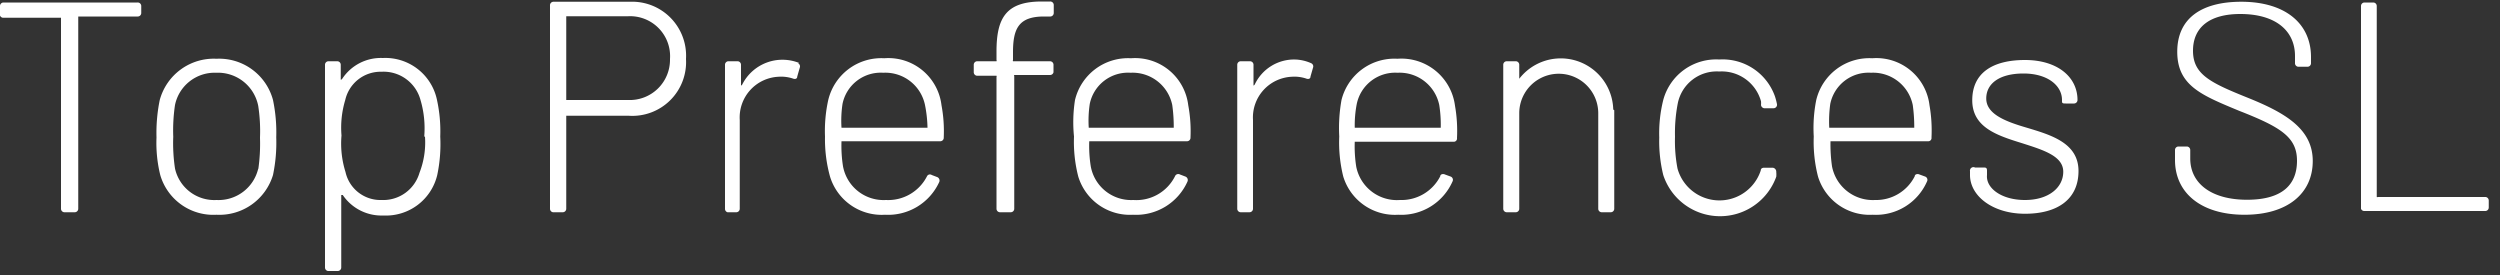 <svg id="Capa_1" data-name="Capa 1" xmlns="http://www.w3.org/2000/svg" viewBox="0 0 100 11"><rect x="0" y="0" width="100" height="11" fill="#333333" stroke="none"/><defs><style>.cls-1{fill:#fff;}</style></defs><title>1</title><path class="cls-1" d="M5.65.24V.52A.14.14,0,0,1,5.5.66H3.13a0,0,0,0,0,0,0V8.35a.14.14,0,0,1-.14.14H2.59a.14.14,0,0,1-.15-.14V.71a0,0,0,0,0,0,0H.14A.14.14,0,0,1,0,.52V.24A.14.14,0,0,1,.14.1H5.5A.14.14,0,0,1,5.65.24Z"/><path class="cls-1" d="M6.41,7a5.37,5.37,0,0,1-.15-1.5A6.56,6.56,0,0,1,6.39,4,2.24,2.24,0,0,1,8.66,2.35,2.23,2.23,0,0,1,10.92,4a6.34,6.34,0,0,1,.13,1.49A6.32,6.32,0,0,1,10.92,7,2.24,2.24,0,0,1,8.66,8.59,2.21,2.21,0,0,1,6.41,7Zm3.92-.22a7.18,7.18,0,0,0,.07-1.27,6.67,6.67,0,0,0-.07-1.27A1.64,1.64,0,0,0,8.65,2.91,1.62,1.62,0,0,0,7,4.2a6.92,6.92,0,0,0-.07,1.27A6.79,6.79,0,0,0,7,6.74,1.61,1.61,0,0,0,8.66,8,1.63,1.63,0,0,0,10.33,6.74Z"/><path class="cls-1" d="M17.61,5.46A6,6,0,0,1,17.49,7a2.11,2.11,0,0,1-2.16,1.62,1.87,1.87,0,0,1-1.62-.82s-.06,0-.06,0v2.9a.14.14,0,0,1-.14.14h-.35A.14.14,0,0,1,13,10.7V2.59a.14.14,0,0,1,.14-.14h.35a.14.14,0,0,1,.14.14v.56c0,.05,0,.06.06,0a1.85,1.85,0,0,1,1.62-.83A2.11,2.11,0,0,1,17.48,4,5.83,5.83,0,0,1,17.61,5.46Zm-.64,0A4,4,0,0,0,16.82,4a1.53,1.53,0,0,0-1.56-1.13A1.45,1.45,0,0,0,13.81,4a3.82,3.82,0,0,0-.15,1.42,3.79,3.79,0,0,0,.16,1.46A1.43,1.43,0,0,0,15.26,8a1.51,1.51,0,0,0,1.52-1.09A3.34,3.34,0,0,0,17,5.47Z"/><path class="cls-1" d="M27.44,2.36a2.15,2.15,0,0,1-2.29,2.27h-2.5a.05.05,0,0,0,0,0V8.35a.14.14,0,0,1-.14.14h-.35A.14.14,0,0,1,22,8.35V.22a.14.14,0,0,1,.14-.15h3.06A2.16,2.16,0,0,1,27.44,2.36Zm-.64,0A1.6,1.6,0,0,0,25.12.65H22.65a.05.05,0,0,0,0,0V4a.05.05,0,0,0,0,0h2.47A1.61,1.61,0,0,0,26.8,2.37Z"/><path class="cls-1" d="M31.92,2.53a.14.14,0,0,1,.07.18l-.1.35c0,.09-.08.12-.18.08a1.49,1.49,0,0,0-.57-.07A1.63,1.63,0,0,0,29.59,4.8V8.35a.14.14,0,0,1-.15.14H29.1A.14.14,0,0,1,29,8.35V2.59a.14.14,0,0,1,.15-.14h.34a.14.14,0,0,1,.15.14v.79c0,.05,0,.06.05,0a1.8,1.8,0,0,1,2.28-.86Z"/><path class="cls-1" d="M37.08,7.05A.13.13,0,0,1,37.27,7l.21.08a.15.15,0,0,1,.09.2A2.25,2.25,0,0,1,35.4,8.59a2.16,2.16,0,0,1-2.2-1.53A5.59,5.59,0,0,1,33,5.46,5.74,5.74,0,0,1,33.13,4a2.18,2.18,0,0,1,2.24-1.67,2.14,2.14,0,0,1,2.29,1.88,5.65,5.65,0,0,1,.09,1.29.14.14,0,0,1-.15.15H33.71s-.05,0-.05,0a5.22,5.22,0,0,0,.06,1A1.65,1.65,0,0,0,35.44,8,1.74,1.74,0,0,0,37.08,7.05ZM33.66,5.11s0,0,.05,0h3.34s.05,0,.05,0A5.1,5.1,0,0,0,37,4.2a1.62,1.62,0,0,0-1.67-1.29,1.56,1.56,0,0,0-1.63,1.25A4.52,4.52,0,0,0,33.66,5.11Z"/><path class="cls-1" d="M40.52,2.09V2.4a.05.05,0,0,0,0,.05H42a.14.14,0,0,1,.14.14v.3A.14.14,0,0,1,42,3H40.57a.05.05,0,0,0,0,.05V8.35a.14.14,0,0,1-.14.14H40a.14.14,0,0,1-.14-.14V3.08a.06.06,0,0,0,0-.05h-.77a.14.14,0,0,1-.14-.14v-.3a.14.14,0,0,1,.14-.14h.77a.06.06,0,0,0,0-.05V2.06c0-1.34.38-2,1.81-2H42a.14.14,0,0,1,.15.14V.52A.14.14,0,0,1,42,.66h-.24C40.75.66,40.52,1.14,40.52,2.09Z"/><path class="cls-1" d="M47,7.05a.14.14,0,0,1,.2-.07l.21.08a.15.15,0,0,1,.09.2,2.25,2.25,0,0,1-2.18,1.33,2.16,2.16,0,0,1-2.19-1.53,5.59,5.59,0,0,1-.17-1.6A5.74,5.74,0,0,1,43,4a2.18,2.18,0,0,1,2.24-1.67,2.14,2.14,0,0,1,2.29,1.88,5.65,5.65,0,0,1,.09,1.29.14.14,0,0,1-.15.15h-3.9s0,0,0,0a5.22,5.22,0,0,0,.06,1A1.64,1.64,0,0,0,45.33,8,1.73,1.73,0,0,0,47,7.05ZM43.55,5.11s0,0,0,0h3.35a0,0,0,0,0,.05,0,6.27,6.27,0,0,0-.06-.91,1.62,1.62,0,0,0-1.67-1.29,1.56,1.56,0,0,0-1.63,1.25A4.52,4.52,0,0,0,43.55,5.11Z"/><path class="cls-1" d="M52.45,2.53a.14.14,0,0,1,.07.18l-.1.35c0,.09-.08.12-.18.08a1.49,1.49,0,0,0-.57-.07A1.63,1.63,0,0,0,50.12,4.8V8.35a.14.14,0,0,1-.14.14h-.35a.14.14,0,0,1-.14-.14V2.59a.14.14,0,0,1,.14-.14H50a.14.14,0,0,1,.14.14v.79c0,.05,0,.06.05,0a1.74,1.74,0,0,1,1.59-1A1.69,1.69,0,0,1,52.45,2.53Z"/><path class="cls-1" d="M57.61,7.05c0-.08.11-.11.19-.07l.22.08a.14.14,0,0,1,.08.2,2.24,2.24,0,0,1-2.17,1.33,2.16,2.16,0,0,1-2.2-1.53,5.63,5.63,0,0,1-.16-1.6A6.36,6.36,0,0,1,53.66,4,2.18,2.18,0,0,1,55.9,2.35a2.16,2.16,0,0,1,2.3,1.88,5.81,5.81,0,0,1,.08,1.29.13.13,0,0,1-.14.15h-3.9s-.05,0-.05,0a5.22,5.22,0,0,0,.06,1A1.66,1.66,0,0,0,56,8,1.74,1.74,0,0,0,57.61,7.05ZM54.19,5.11s0,0,.05,0h3.34s.05,0,.05,0a5.1,5.1,0,0,0-.06-.91A1.62,1.62,0,0,0,55.9,2.91a1.57,1.57,0,0,0-1.63,1.25A4.52,4.52,0,0,0,54.19,5.11Z"/><path class="cls-1" d="M64.57,4.41V8.35a.14.14,0,0,1-.15.14h-.34a.14.14,0,0,1-.15-.14V4.53a1.58,1.58,0,1,0-3.16,0V8.35a.14.14,0,0,1-.15.14h-.35a.14.14,0,0,1-.14-.14V2.59a.14.14,0,0,1,.14-.14h.35a.14.14,0,0,1,.15.14v.56c0,.05,0,.06,0,0a2.1,2.1,0,0,1,3.76,1.23Z"/><path class="cls-1" d="M66.53,7a5.68,5.68,0,0,1-.16-1.5A5.5,5.5,0,0,1,66.53,4a2.19,2.19,0,0,1,2.24-1.62A2.22,2.22,0,0,1,71,3.86a2.86,2.86,0,0,1,.08.31.14.14,0,0,1-.14.16l-.33,0a.15.15,0,0,1-.17-.13.77.77,0,0,0,0-.15,1.63,1.63,0,0,0-1.67-1.19,1.59,1.59,0,0,0-1.66,1.28A6.21,6.21,0,0,0,67,5.47a5.83,5.83,0,0,0,.1,1.27,1.74,1.74,0,0,0,3.33.08v0c0-.09.08-.12.17-.11l.32,0a.16.16,0,0,1,.13.17.9.9,0,0,1,0,.19A2.39,2.39,0,0,1,66.53,7Z"/><path class="cls-1" d="M76.59,7.05c0-.08.11-.11.19-.07l.22.08a.14.14,0,0,1,.08.2,2.23,2.23,0,0,1-2.17,1.33,2.16,2.16,0,0,1-2.19-1.53,5.59,5.59,0,0,1-.17-1.6A5.74,5.74,0,0,1,72.65,4a2.18,2.18,0,0,1,2.24-1.67,2.14,2.14,0,0,1,2.29,1.88,5.81,5.81,0,0,1,.08,1.29.13.13,0,0,1-.14.15h-3.9a0,0,0,0,0,0,0,6.15,6.15,0,0,0,.06,1A1.66,1.66,0,0,0,75,8,1.73,1.73,0,0,0,76.59,7.05ZM73.17,5.11a0,0,0,0,0,0,0h3.35a0,0,0,0,0,.05,0,6.27,6.27,0,0,0-.06-.91,1.62,1.62,0,0,0-1.67-1.29,1.56,1.56,0,0,0-1.63,1.25A5.16,5.16,0,0,0,73.17,5.11Z"/><path class="cls-1" d="M78.8,7V6.85A.14.14,0,0,1,79,6.7h.33c.09,0,.15,0,.15.12V7C79.43,7.52,80.05,8,81,8s1.53-.5,1.53-1.13S81.73,6,80.89,5.73c-1-.31-2-.63-2-1.72S79.7,2.4,81,2.4,83.1,3.08,83.1,4V4a.14.14,0,0,1-.15.14h-.32c-.09,0-.15,0-.15-.08V4c0-.58-.58-1.06-1.54-1.06s-1.49.4-1.49,1,.71.9,1.56,1.15c1,.3,2.13.61,2.13,1.75S82.29,8.55,81,8.55,78.8,7.84,78.8,7Z"/><path class="cls-1" d="M87,6.4V6a.14.14,0,0,1,.14-.14h.33a.14.14,0,0,1,.14.14v.34c0,1,.85,1.65,2.27,1.65s2-.61,2-1.56-.66-1.35-2.32-2c-1.49-.62-2.47-1-2.47-2.36s1-2,2.56-2c1.77,0,2.79.88,2.79,2.21v.25a.14.14,0,0,1-.14.14h-.35a.14.14,0,0,1-.15-.14V2.24c0-1-.76-1.68-2.19-1.68-1.21,0-1.89.52-1.89,1.47s.7,1.28,2.19,1.88,2.6,1.24,2.6,2.53-1,2.15-2.73,2.15S87,7.72,87,6.4Z"/><path class="cls-1" d="M94.44,8.35V.24A.14.14,0,0,1,94.58.1h.35a.14.14,0,0,1,.14.14V7.88a.06.06,0,0,0,.05,0H99.4a.14.14,0,0,1,.15.14v.28a.14.14,0,0,1-.15.14H94.58A.14.14,0,0,1,94.44,8.35Z"/></svg>